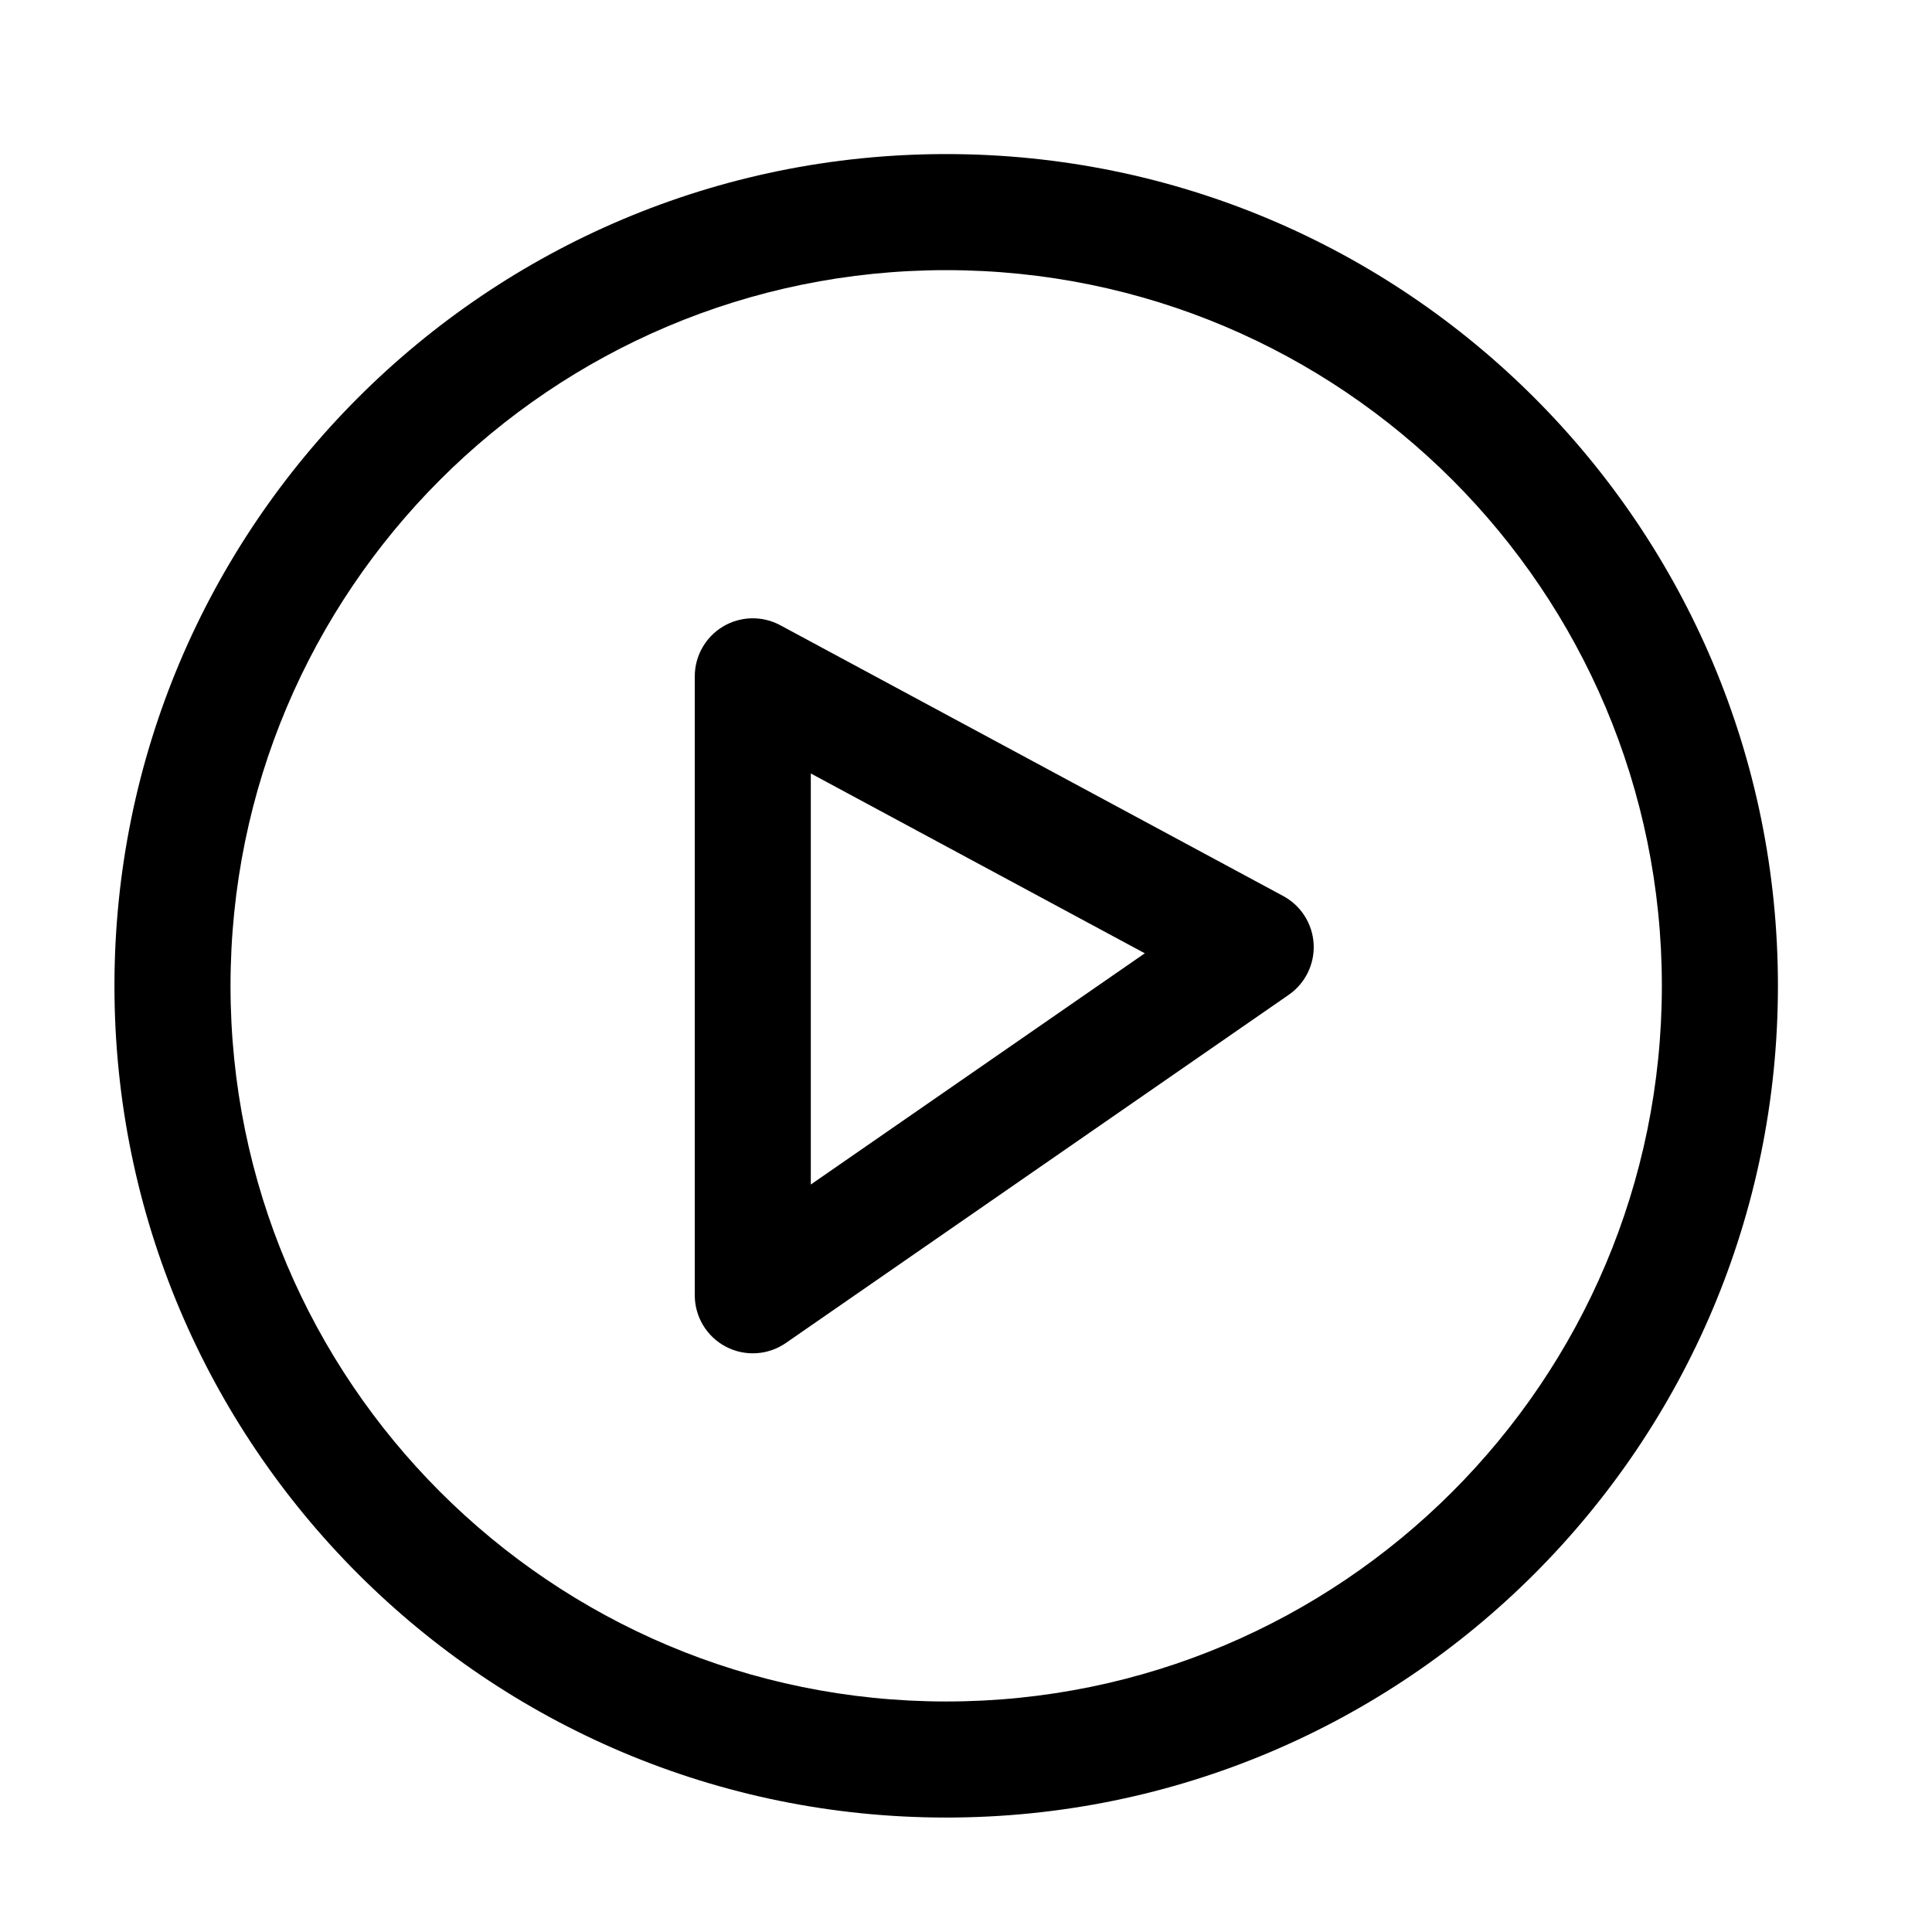 <?xml version="1.0" encoding="UTF-8"?>
<!-- Uploaded to: ICON Repo, www.svgrepo.com, Generator: ICON Repo Mixer Tools -->
<svg fill="#000000" width="800px" height="800px" version="1.1" viewBox="144 144 512 512" xmlns="http://www.w3.org/2000/svg">
 <g fill-rule="evenodd">
  <path d="m394.75 215.59c-104.75 0-189.66 84.914-189.66 189.66s84.914 189.66 189.66 189.66 189.66-84.914 189.66-189.66-84.914-189.66-189.66-189.66zm-220.42 189.66c0-121.73 98.688-220.42 220.42-220.42 121.73 0 220.42 98.688 220.42 220.42 0 121.73-98.684 220.42-220.42 220.42-121.73 0-220.42-98.684-220.42-220.42z"/>
  <path d="m335.61 310.03c4.648-2.773 10.41-2.902 15.176-0.336l133.28 71.762c4.711 2.539 7.762 7.344 8.062 12.684 0.297 5.344-2.203 10.453-6.602 13.5l-133.27 92.27c-4.703 3.254-10.824 3.633-15.891 0.977-5.066-2.652-8.242-7.902-8.242-13.621v-164.03c0-5.41 2.844-10.426 7.492-13.203zm23.262 38.949v108.93l88.512-61.273z"/>
 </g>
</svg>